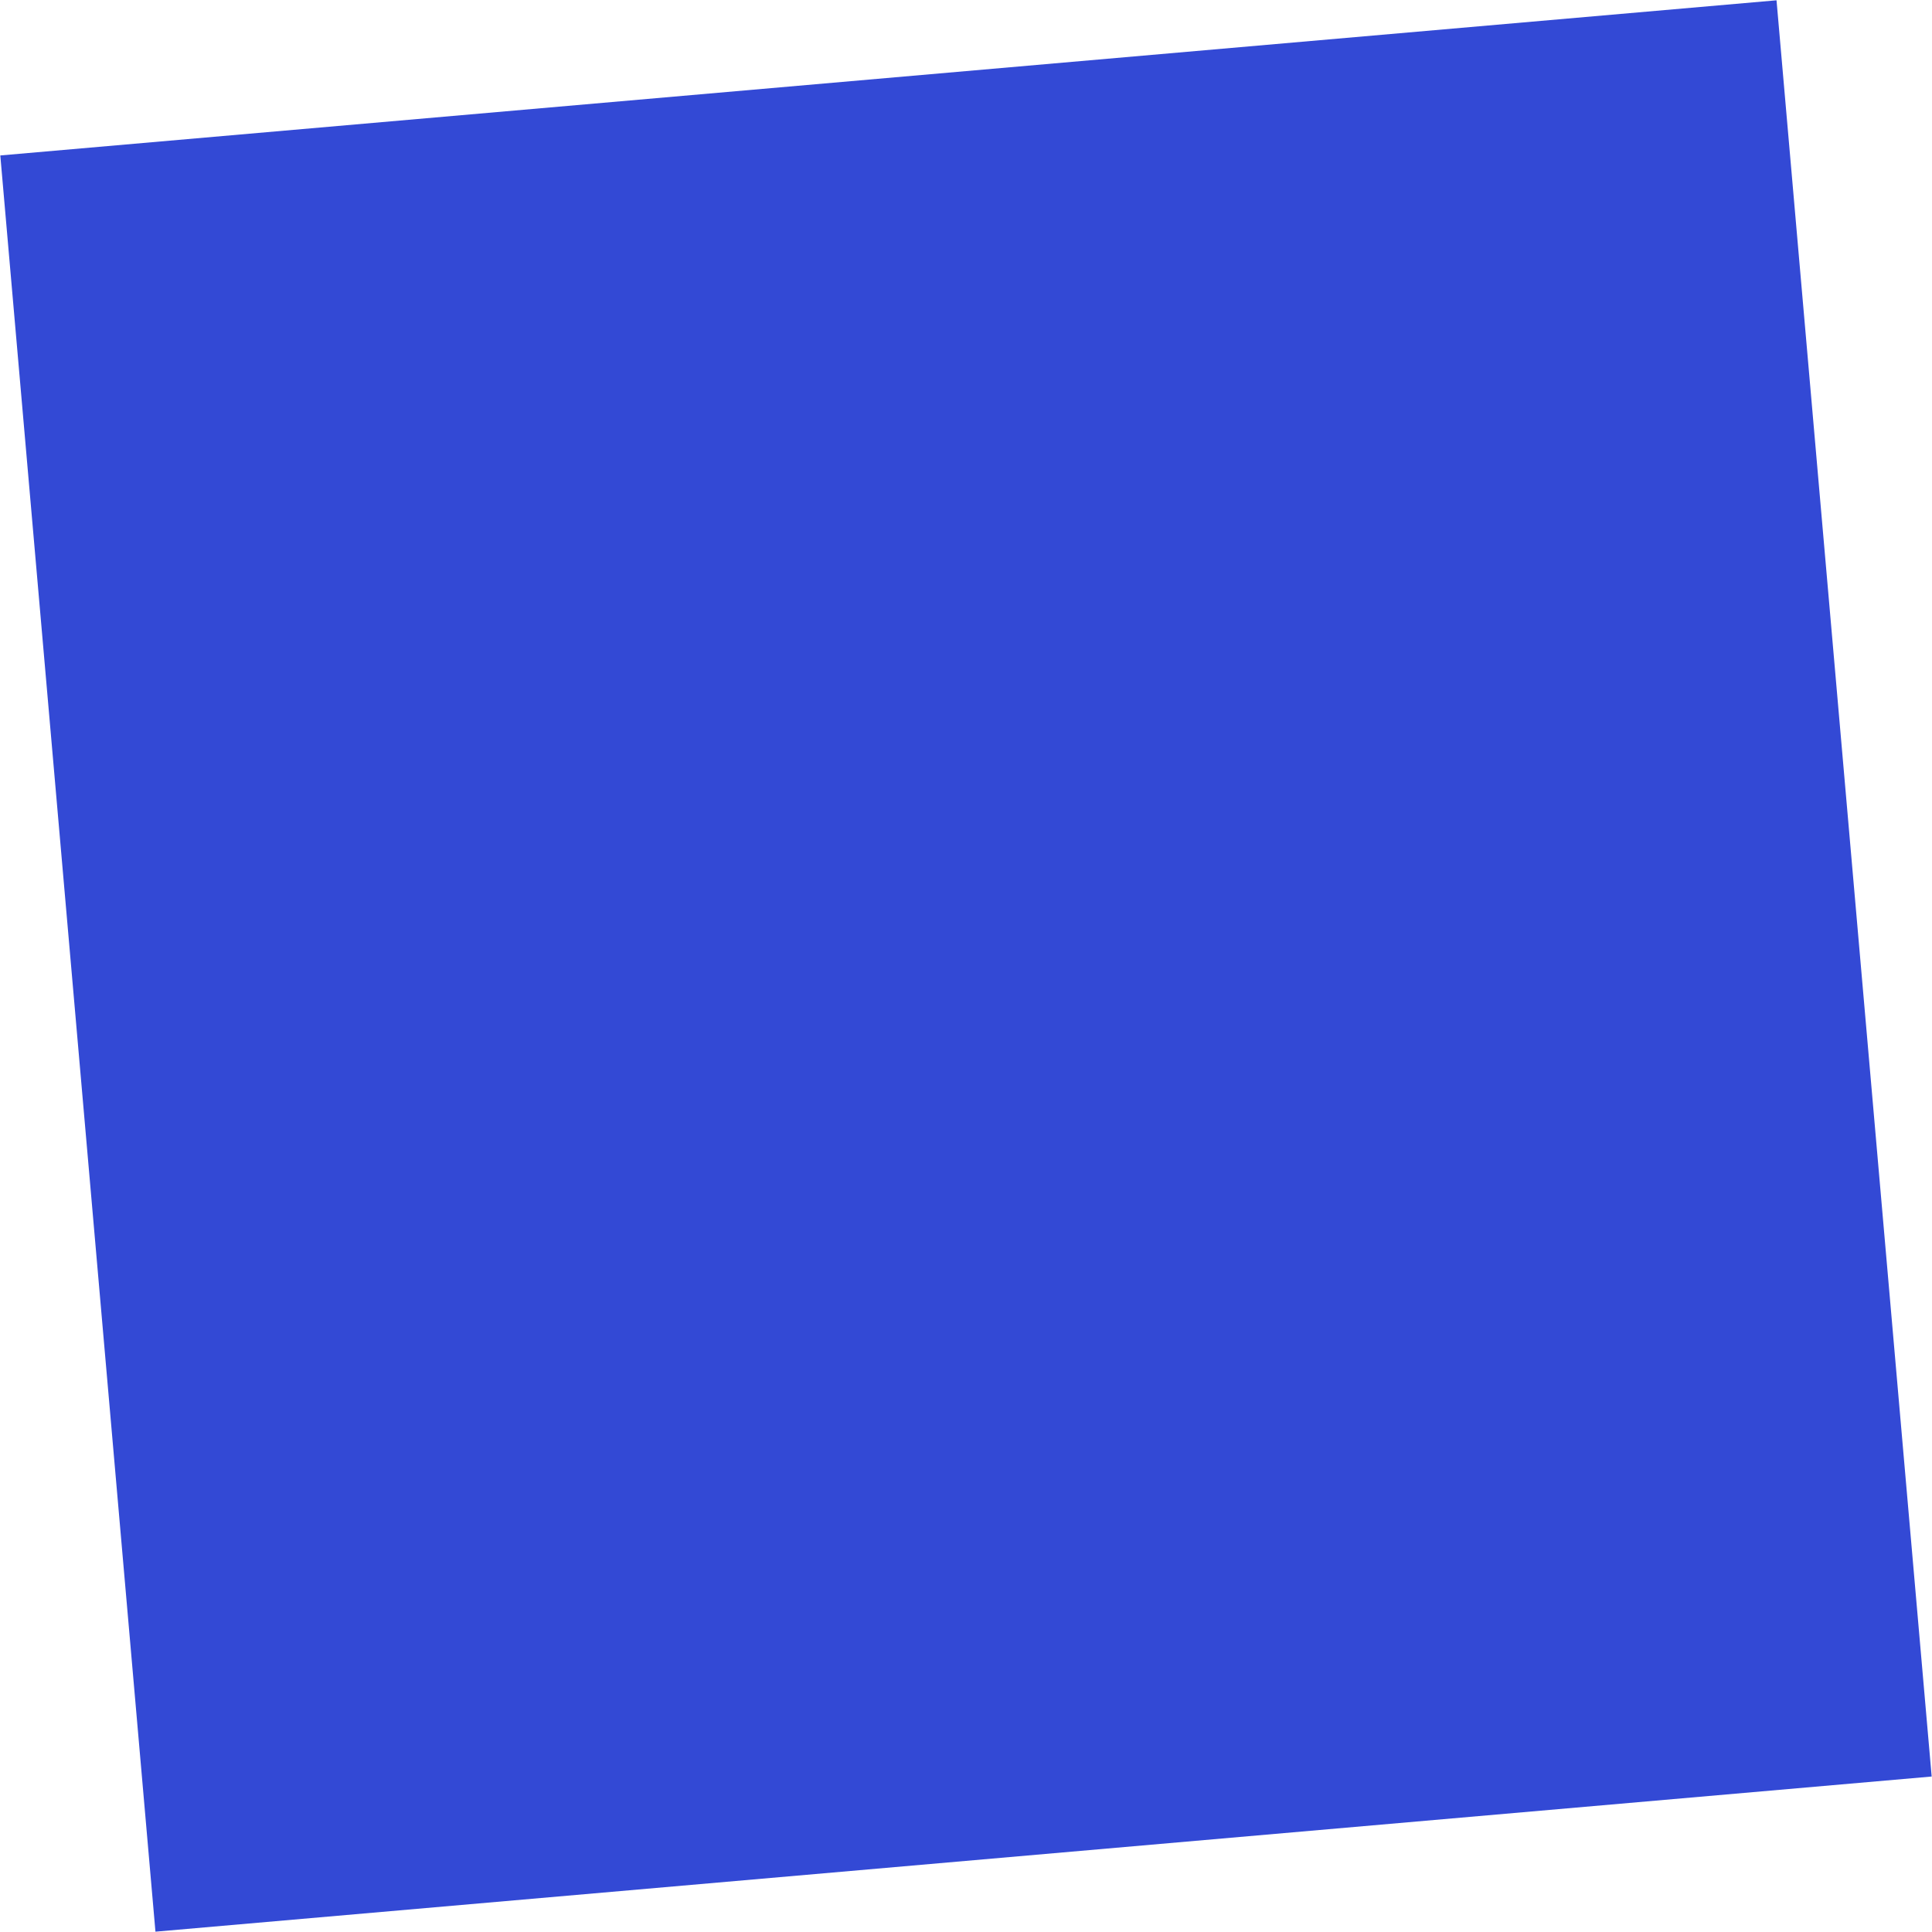 <?xml version="1.0" encoding="utf-8"?>
<svg viewBox="105.036 105.036 89.929 89.929" width="89.929" height="89.929" xmlns="http://www.w3.org/2000/svg">
  <rect x="108.495" y="108.495" width="83.01" height="83.01" style="fill: rgb(51, 73, 213); transform-origin: 150px 150px;" transform="matrix(0.996, -0.087, 0.087, 0.996, 0, 0)"/>
</svg>
